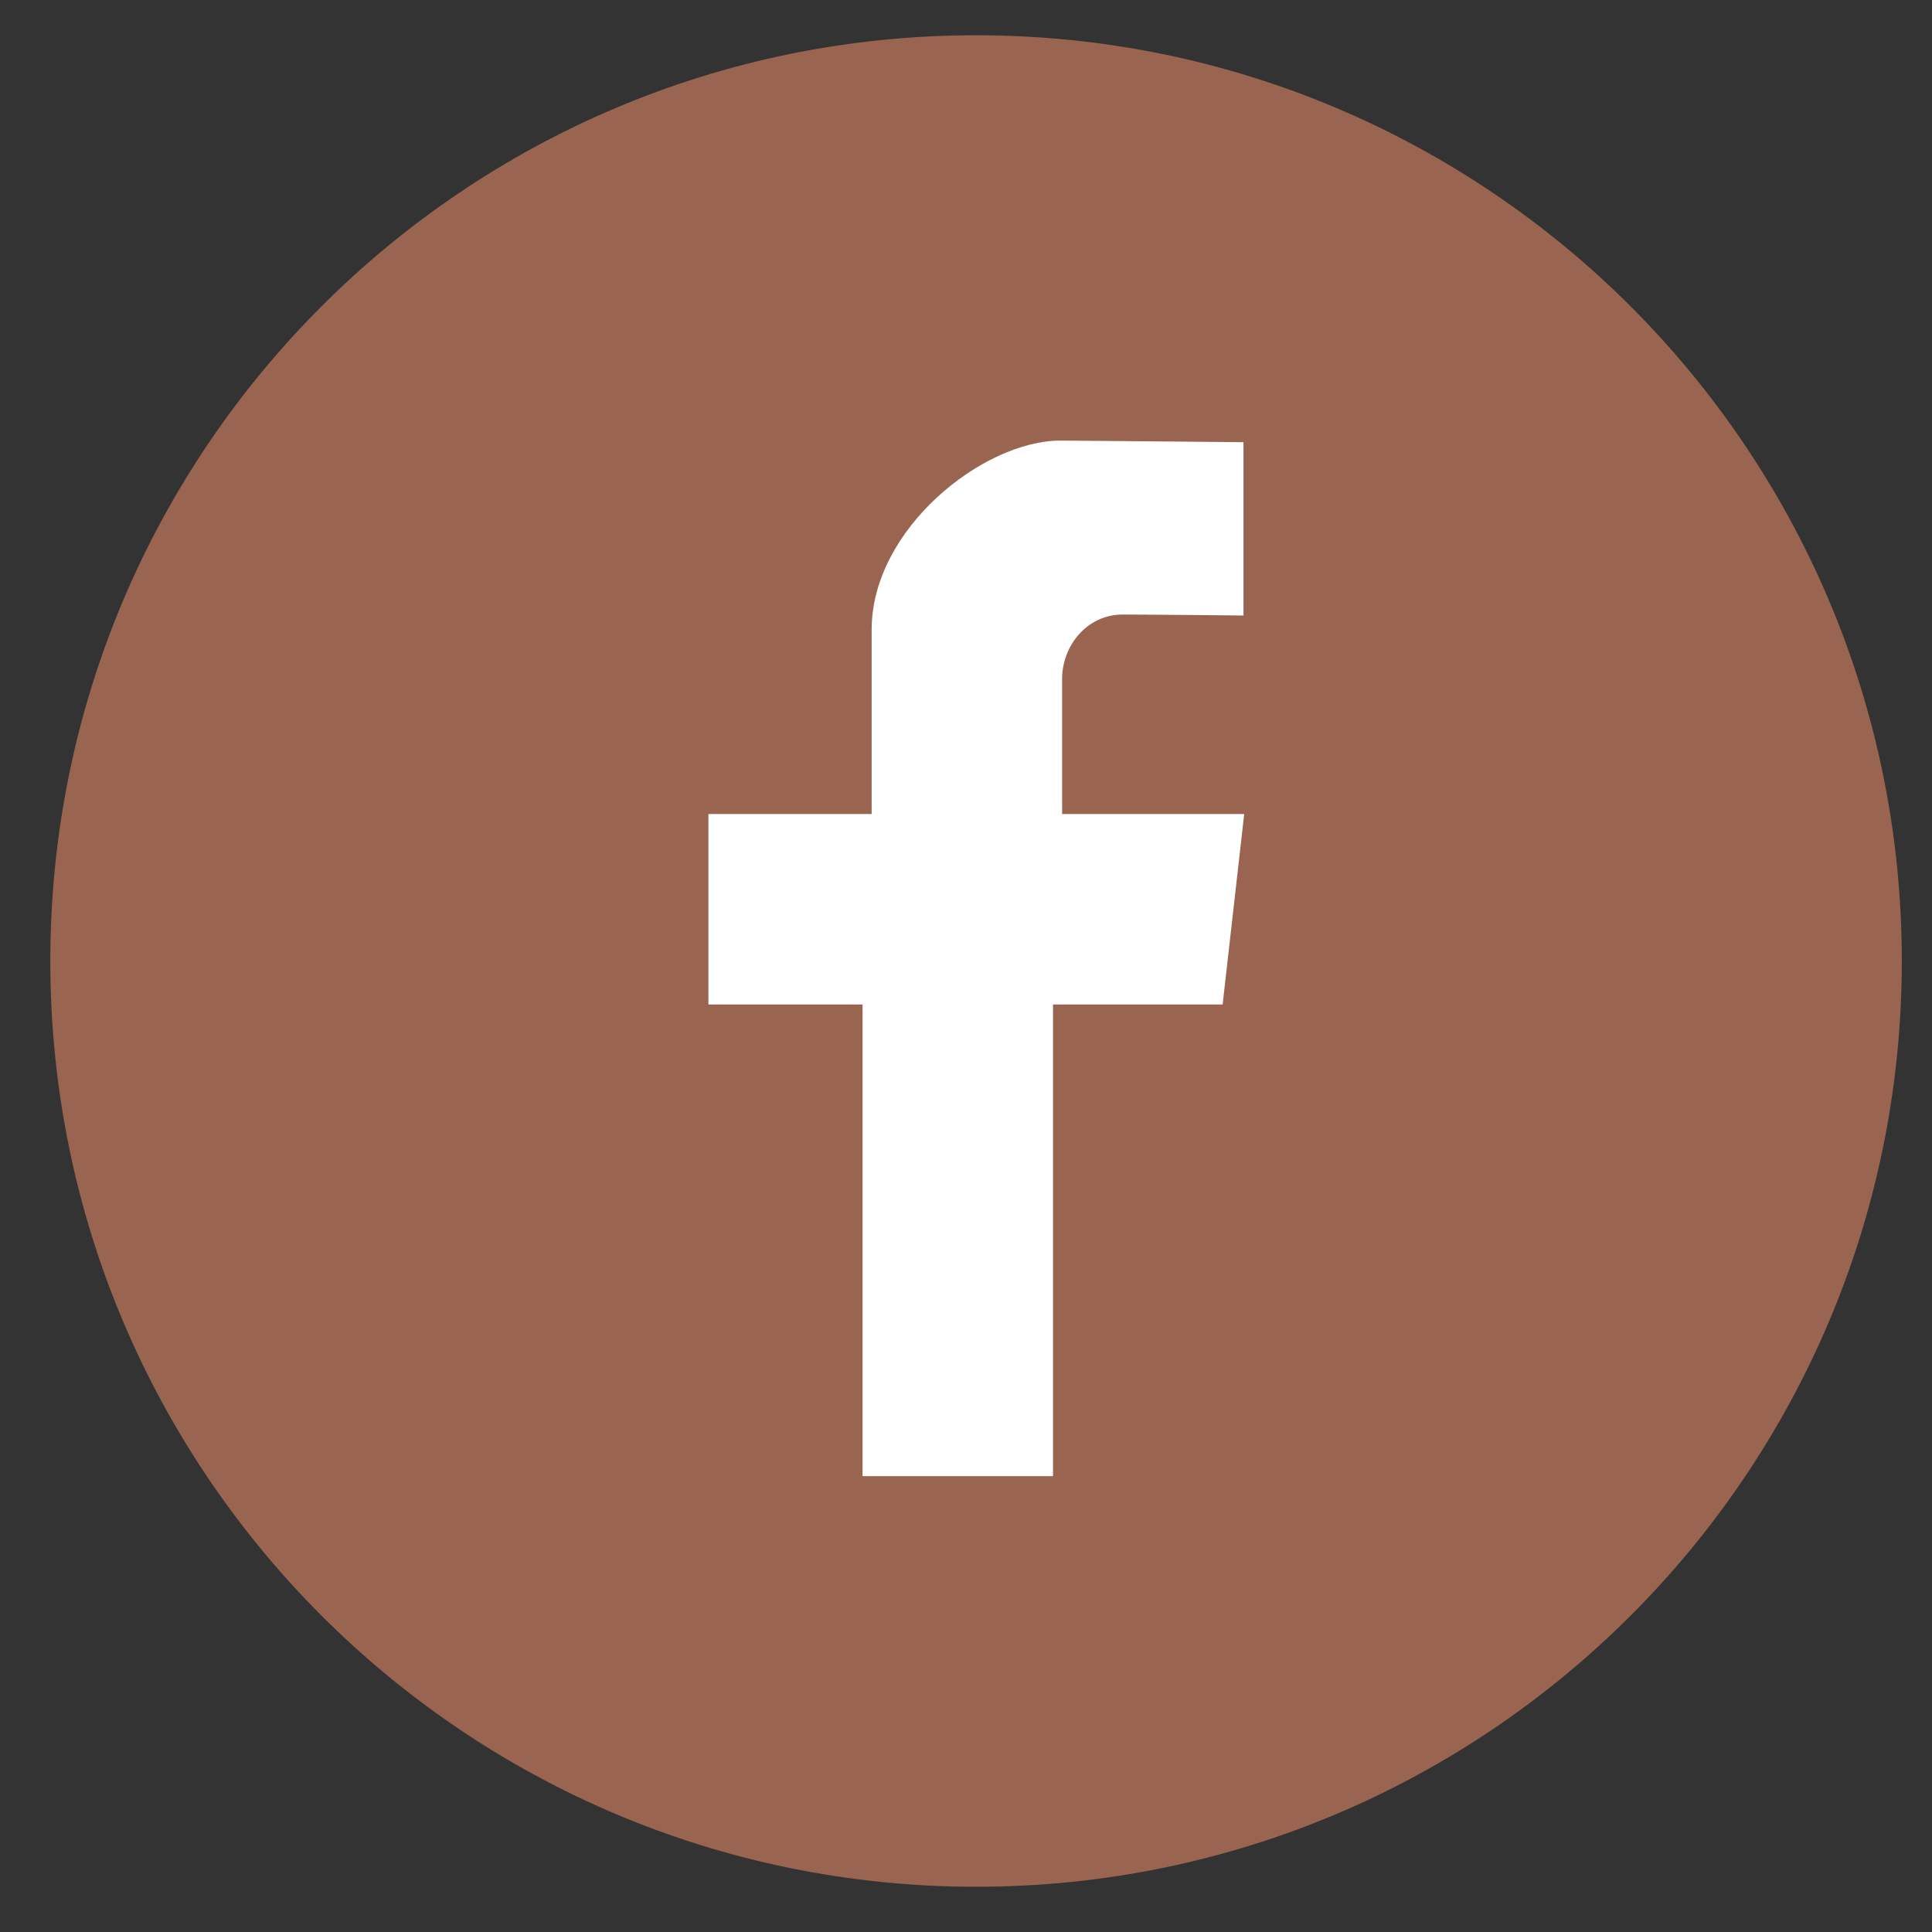 <svg width="24" height="24" viewBox="0 0 24 24" fill="none" xmlns="http://www.w3.org/2000/svg">
<rect x="0" y="0" width="24" height="24" fill="#333333" stroke="none"/>
<path d="M12.125 23.438C18.476 23.438 23.625 18.289 23.625 11.938C23.625 5.586 18.476 0.438 12.125 0.438C5.774 0.438 0.625 5.586 0.625 11.938C0.625 18.289 5.774 23.438 12.125 23.438Z" fill="#9A6550"/>
<path d="M15.447 7.646V5.493C15.447 5.493 13.318 5.473 13.174 5.473C12.211 5.473 10.828 6.572 10.828 7.821V10.112H8.8V12.478H10.715V18.337H13.081V12.478H15.188L15.456 10.112H13.194V8.432C13.194 8.029 13.496 7.634 13.948 7.634C14.249 7.634 15.447 7.646 15.447 7.646Z" fill="white"/>
</svg>
